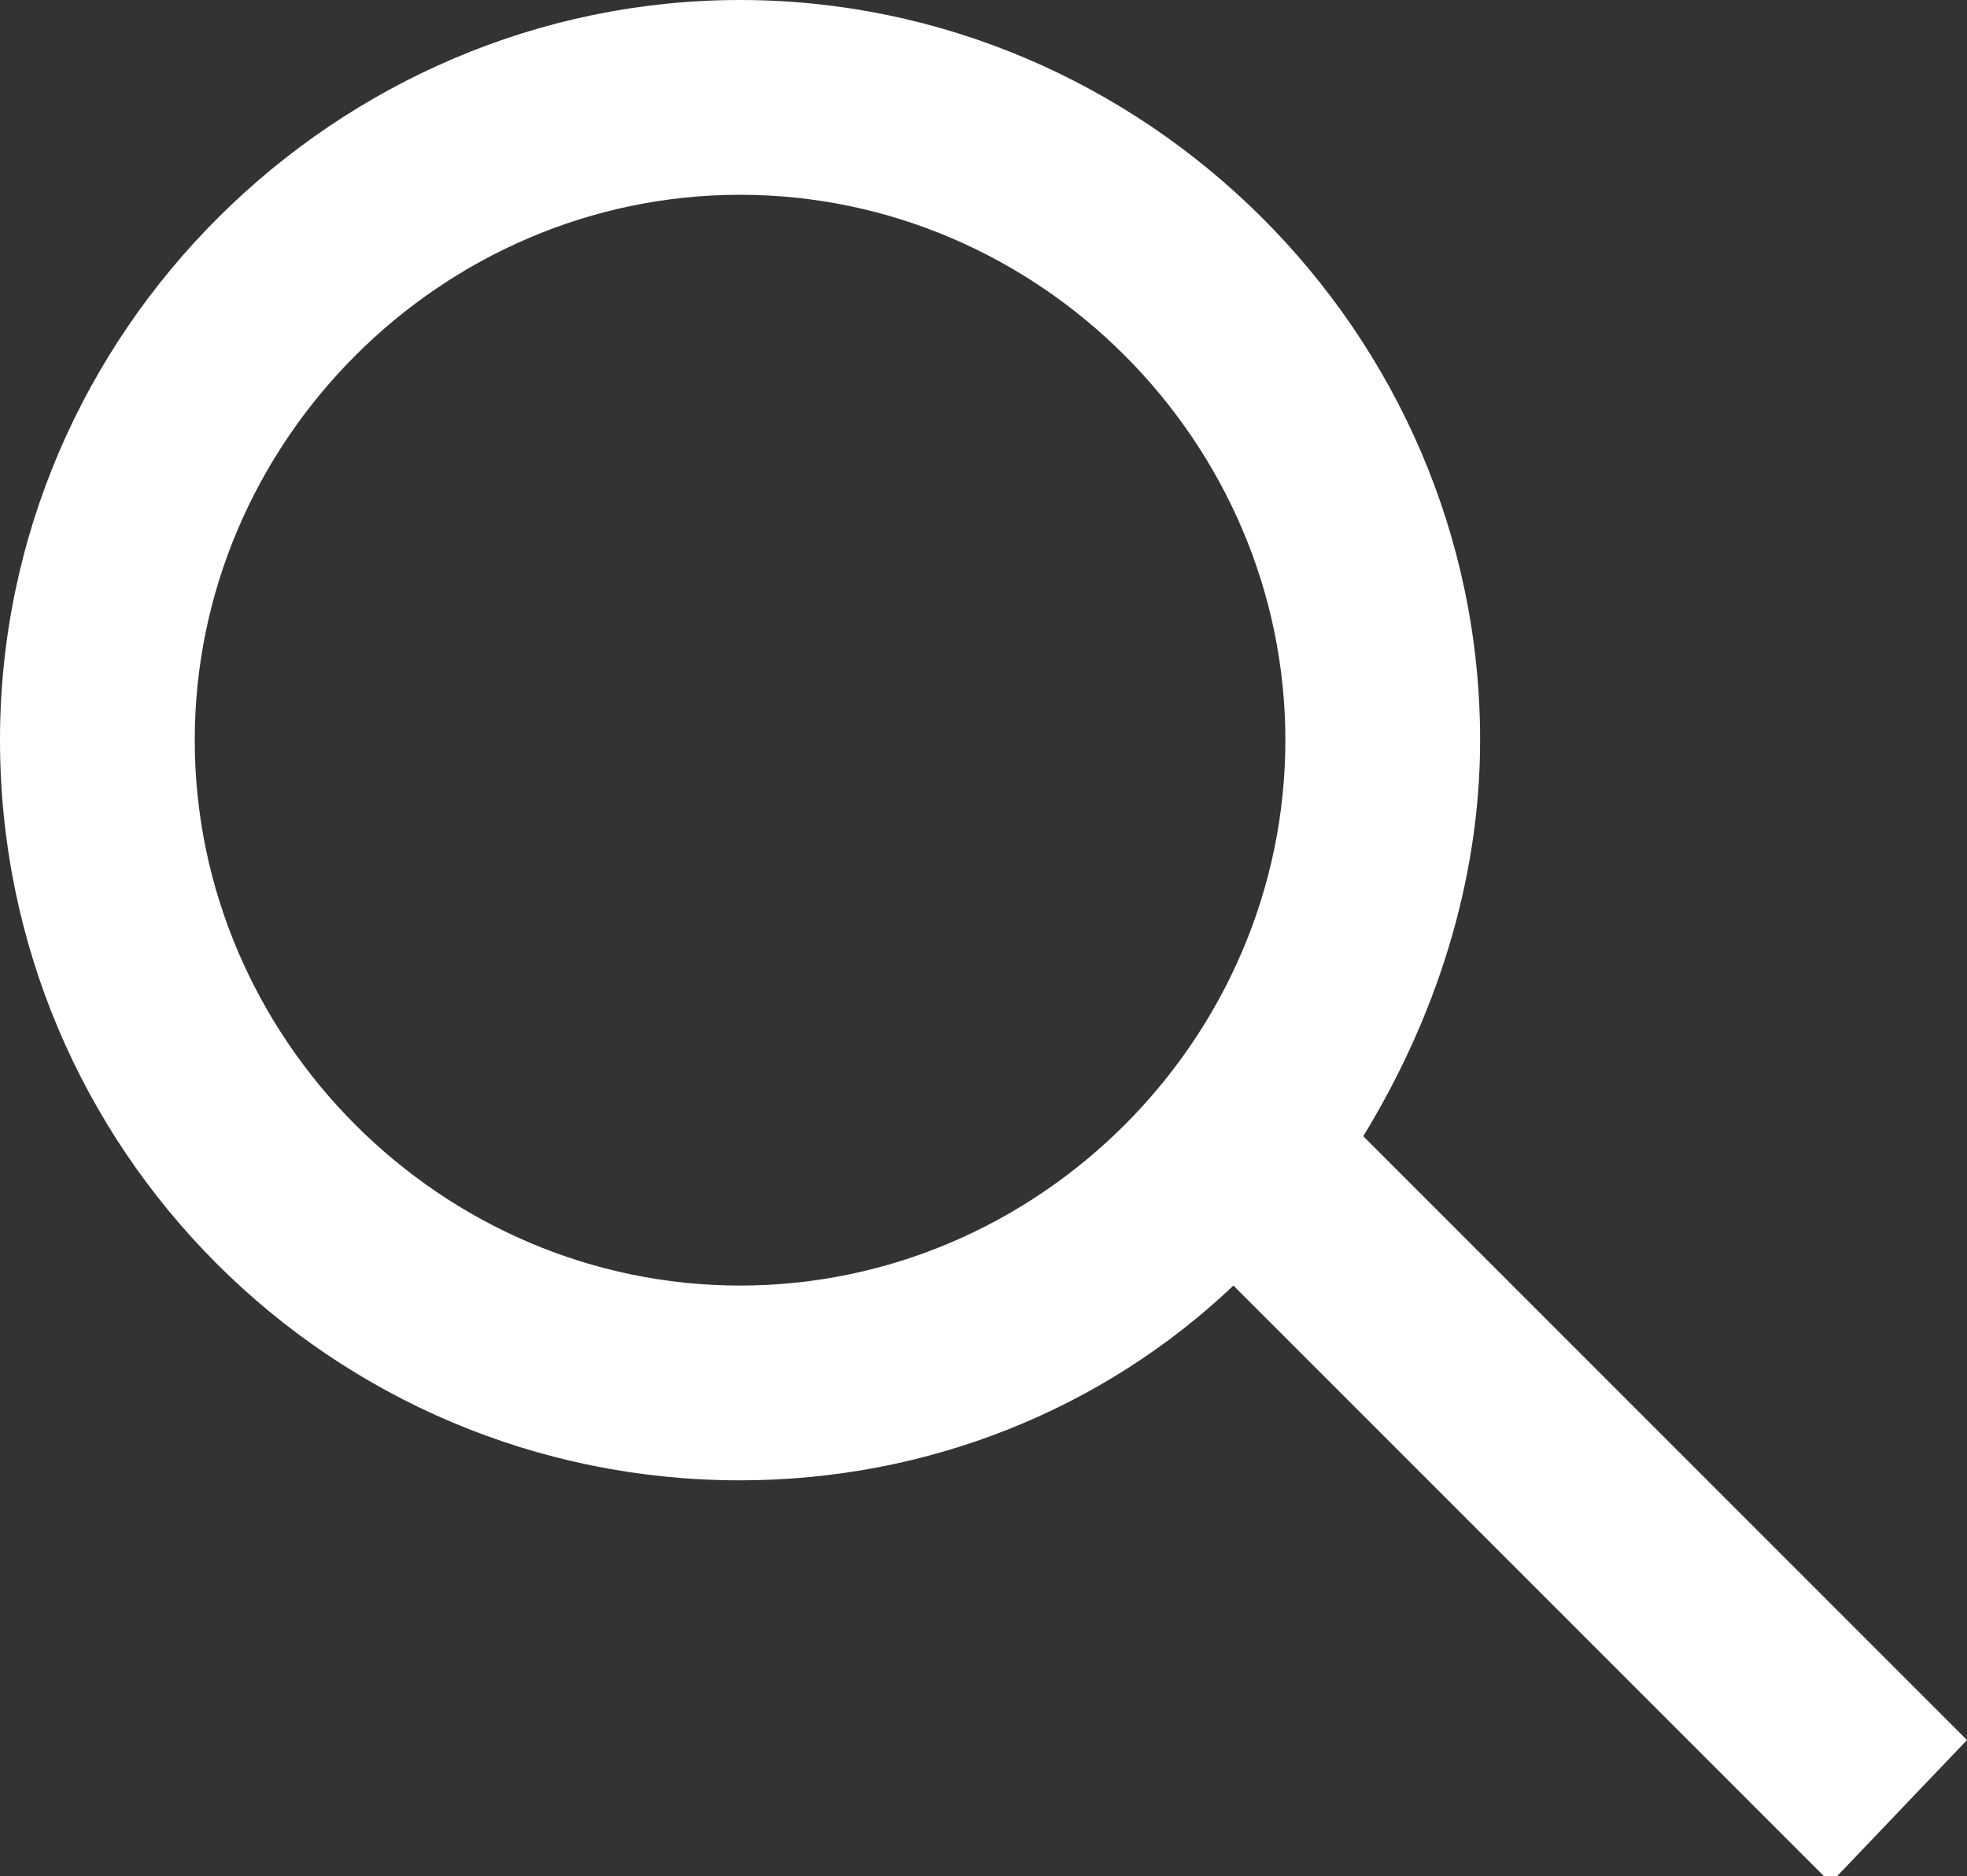 <?xml version="1.0" encoding="utf-8"?>
<!-- Generator: Adobe Illustrator 19.1.0, SVG Export Plug-In . SVG Version: 6.00 Build 0)  -->
<svg version="1.1" id="Layer_1" xmlns="http://www.w3.org/2000/svg" xmlns:xlink="http://www.w3.org/1999/xlink" x="0px" y="0px"
	 viewBox="0 0 30.3 28.9" style="enable-background:new 0 0 30.3 28.9;" xml:space="preserve">
<rect x="0" y="0" width="30.3" height="28.9" fill="#333333" stroke="none"/>
<style type="text/css">
	.st0{fill:#FFFFFF;}
</style>
<path class="st0" d="M30.3,26.8L21,17.5c1.1-1.8,1.8-3.9,1.8-6.1C22.8,5.1,17.6,0,11.4,0S0,5.1,0,11.4s5.1,11.4,11.4,11.4
	c2.9,0,5.6-1.1,7.6-3l9.2,9.2L30.3,26.8z M11.4,19.8C6.8,19.8,3,16,3,11.4S6.8,3,11.4,3s8.4,3.8,8.4,8.4S16,19.8,11.4,19.8z"/>
</svg>
